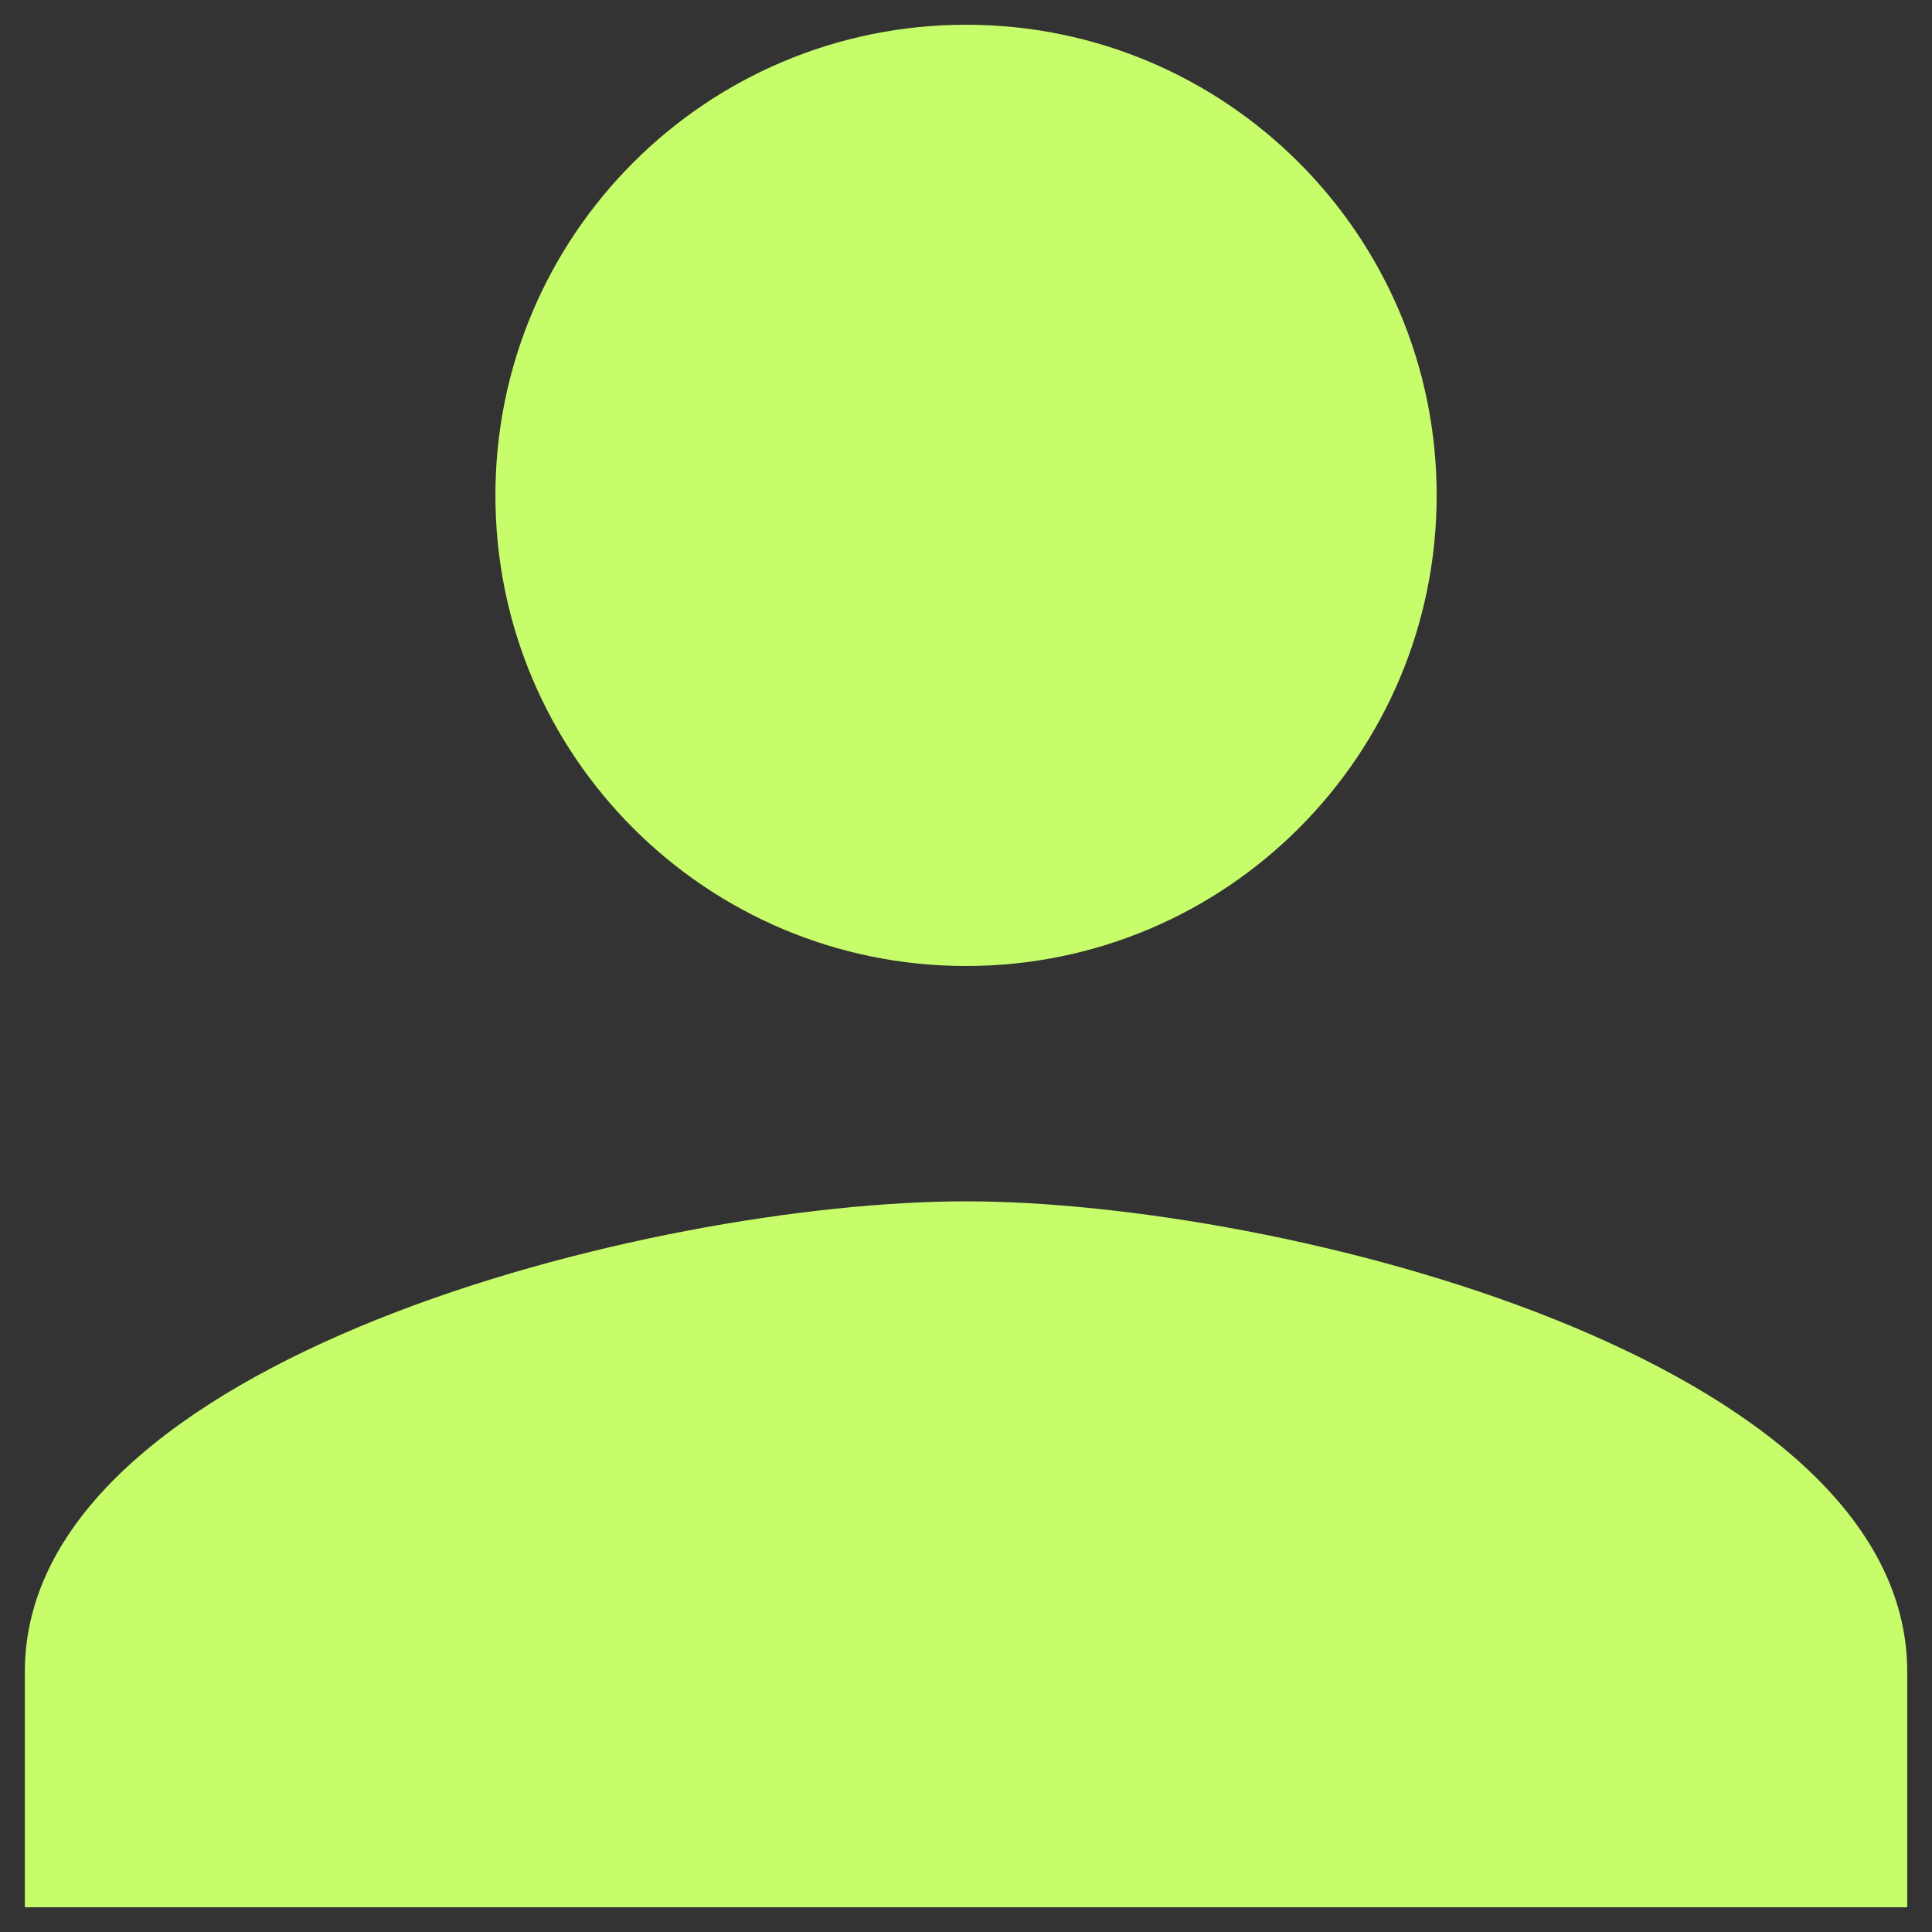 <svg width="26" height="26" viewBox="0 0 26 26" fill="none" xmlns="http://www.w3.org/2000/svg">
<rect x="0" y="0" width="26" height="26" fill="#333333" stroke="none"/>
<path d="M13.001 13C16.5 13 19.334 10.166 19.334 6.667C19.334 3.168 16.5 0.333 13.001 0.333C9.501 0.333 6.667 3.168 6.667 6.667C6.667 10.166 9.501 13 13.001 13ZM13.001 16.167C8.773 16.167 0.334 18.288 0.334 22.5V25.667H25.667V22.5C25.667 18.288 17.228 16.167 13.001 16.167Z" fill="#C7FC6A"/>
</svg>
